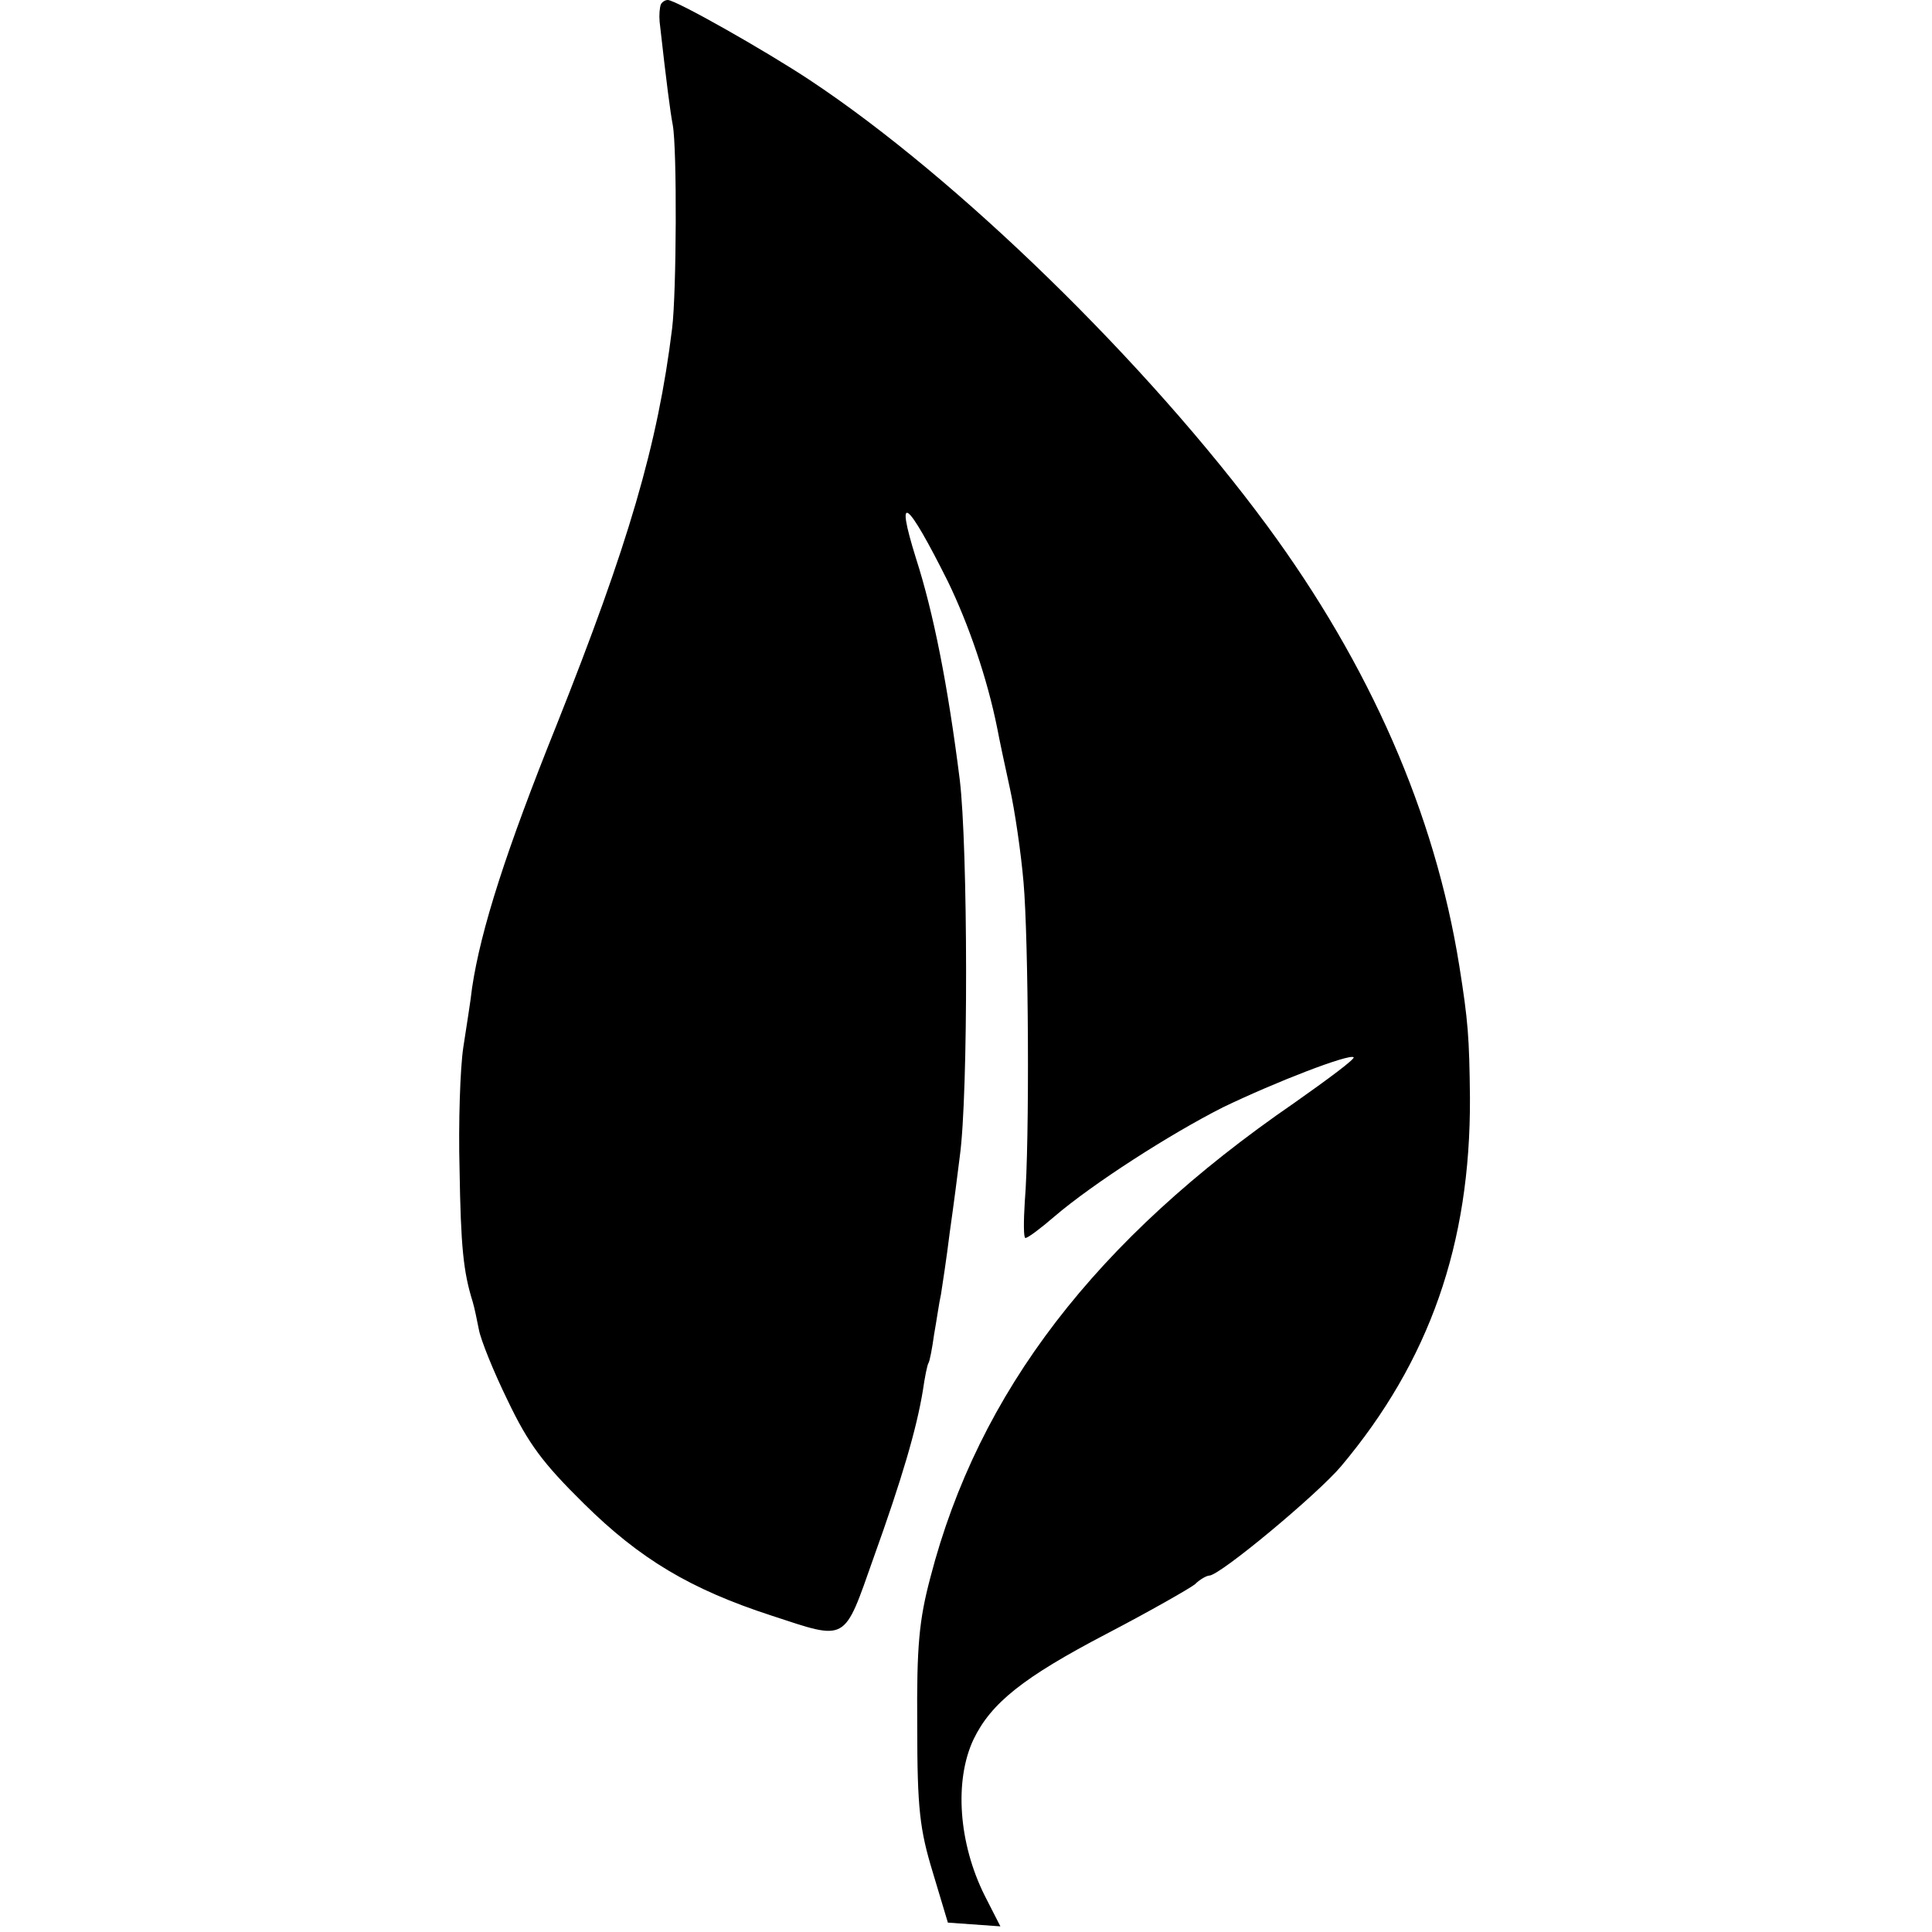 <?xml version="1.0" standalone="no"?>
<!DOCTYPE svg PUBLIC "-//W3C//DTD SVG 20010904//EN"
 "http://www.w3.org/TR/2001/REC-SVG-20010904/DTD/svg10.dtd">
<svg version="1.0" xmlns="http://www.w3.org/2000/svg"
 width="309pt" height="309pt" viewBox="0 0 309 309"
 preserveAspectRatio="xMidYMid meet">
<g transform="translate(0,309) scale(0.1,-0.1)"
fill="#000000" stroke="none">
<path d="M1057 3083 c-2 -5 -3 -17 -2 -28 11 -98 17 -144 21 -165 7 -38 6
-268 -1 -325 -23 -187 -70 -346 -185 -635 -80 -199 -121 -326 -135 -420 -2
-19 -9 -62 -14 -95 -5 -33 -8 -121 -6 -195 2 -124 6 -164 21 -212 3 -10 7 -30
10 -45 3 -16 23 -66 46 -113 33 -69 56 -100 122 -165 90 -89 171 -137 300
-179 122 -40 115 -44 163 92 46 128 69 207 79 268 3 21 7 41 9 44 2 3 6 24 9
46 4 22 8 51 11 64 2 13 9 58 14 99 6 42 13 96 16 121 14 100 13 496 0 603
-19 151 -42 267 -70 354 -34 109 -15 95 51 -37 33 -68 63 -155 79 -235 3 -16
12 -59 20 -95 8 -36 18 -104 22 -151 8 -90 10 -417 2 -511 -2 -32 -2 -58 1
-58 4 0 24 15 46 34 62 53 185 132 270 175 85 41 202 86 209 80 2 -3 -41 -35
-95 -73 -317 -218 -505 -462 -582 -759 -18 -68 -22 -109 -21 -237 0 -133 4
-166 25 -235 l24 -80 42 -3 42 -3 -25 49 c-42 84 -49 184 -18 250 28 58 79 99
213 169 69 36 132 72 141 79 8 8 19 14 23 14 17 0 173 130 211 175 141 168
207 355 206 589 -1 97 -3 123 -17 211 -39 244 -143 481 -308 705 -191 259
-494 555 -731 712 -71 47 -214 128 -227 128 -4 0 -9 -3 -11 -7z"/>
</g>
</svg>

